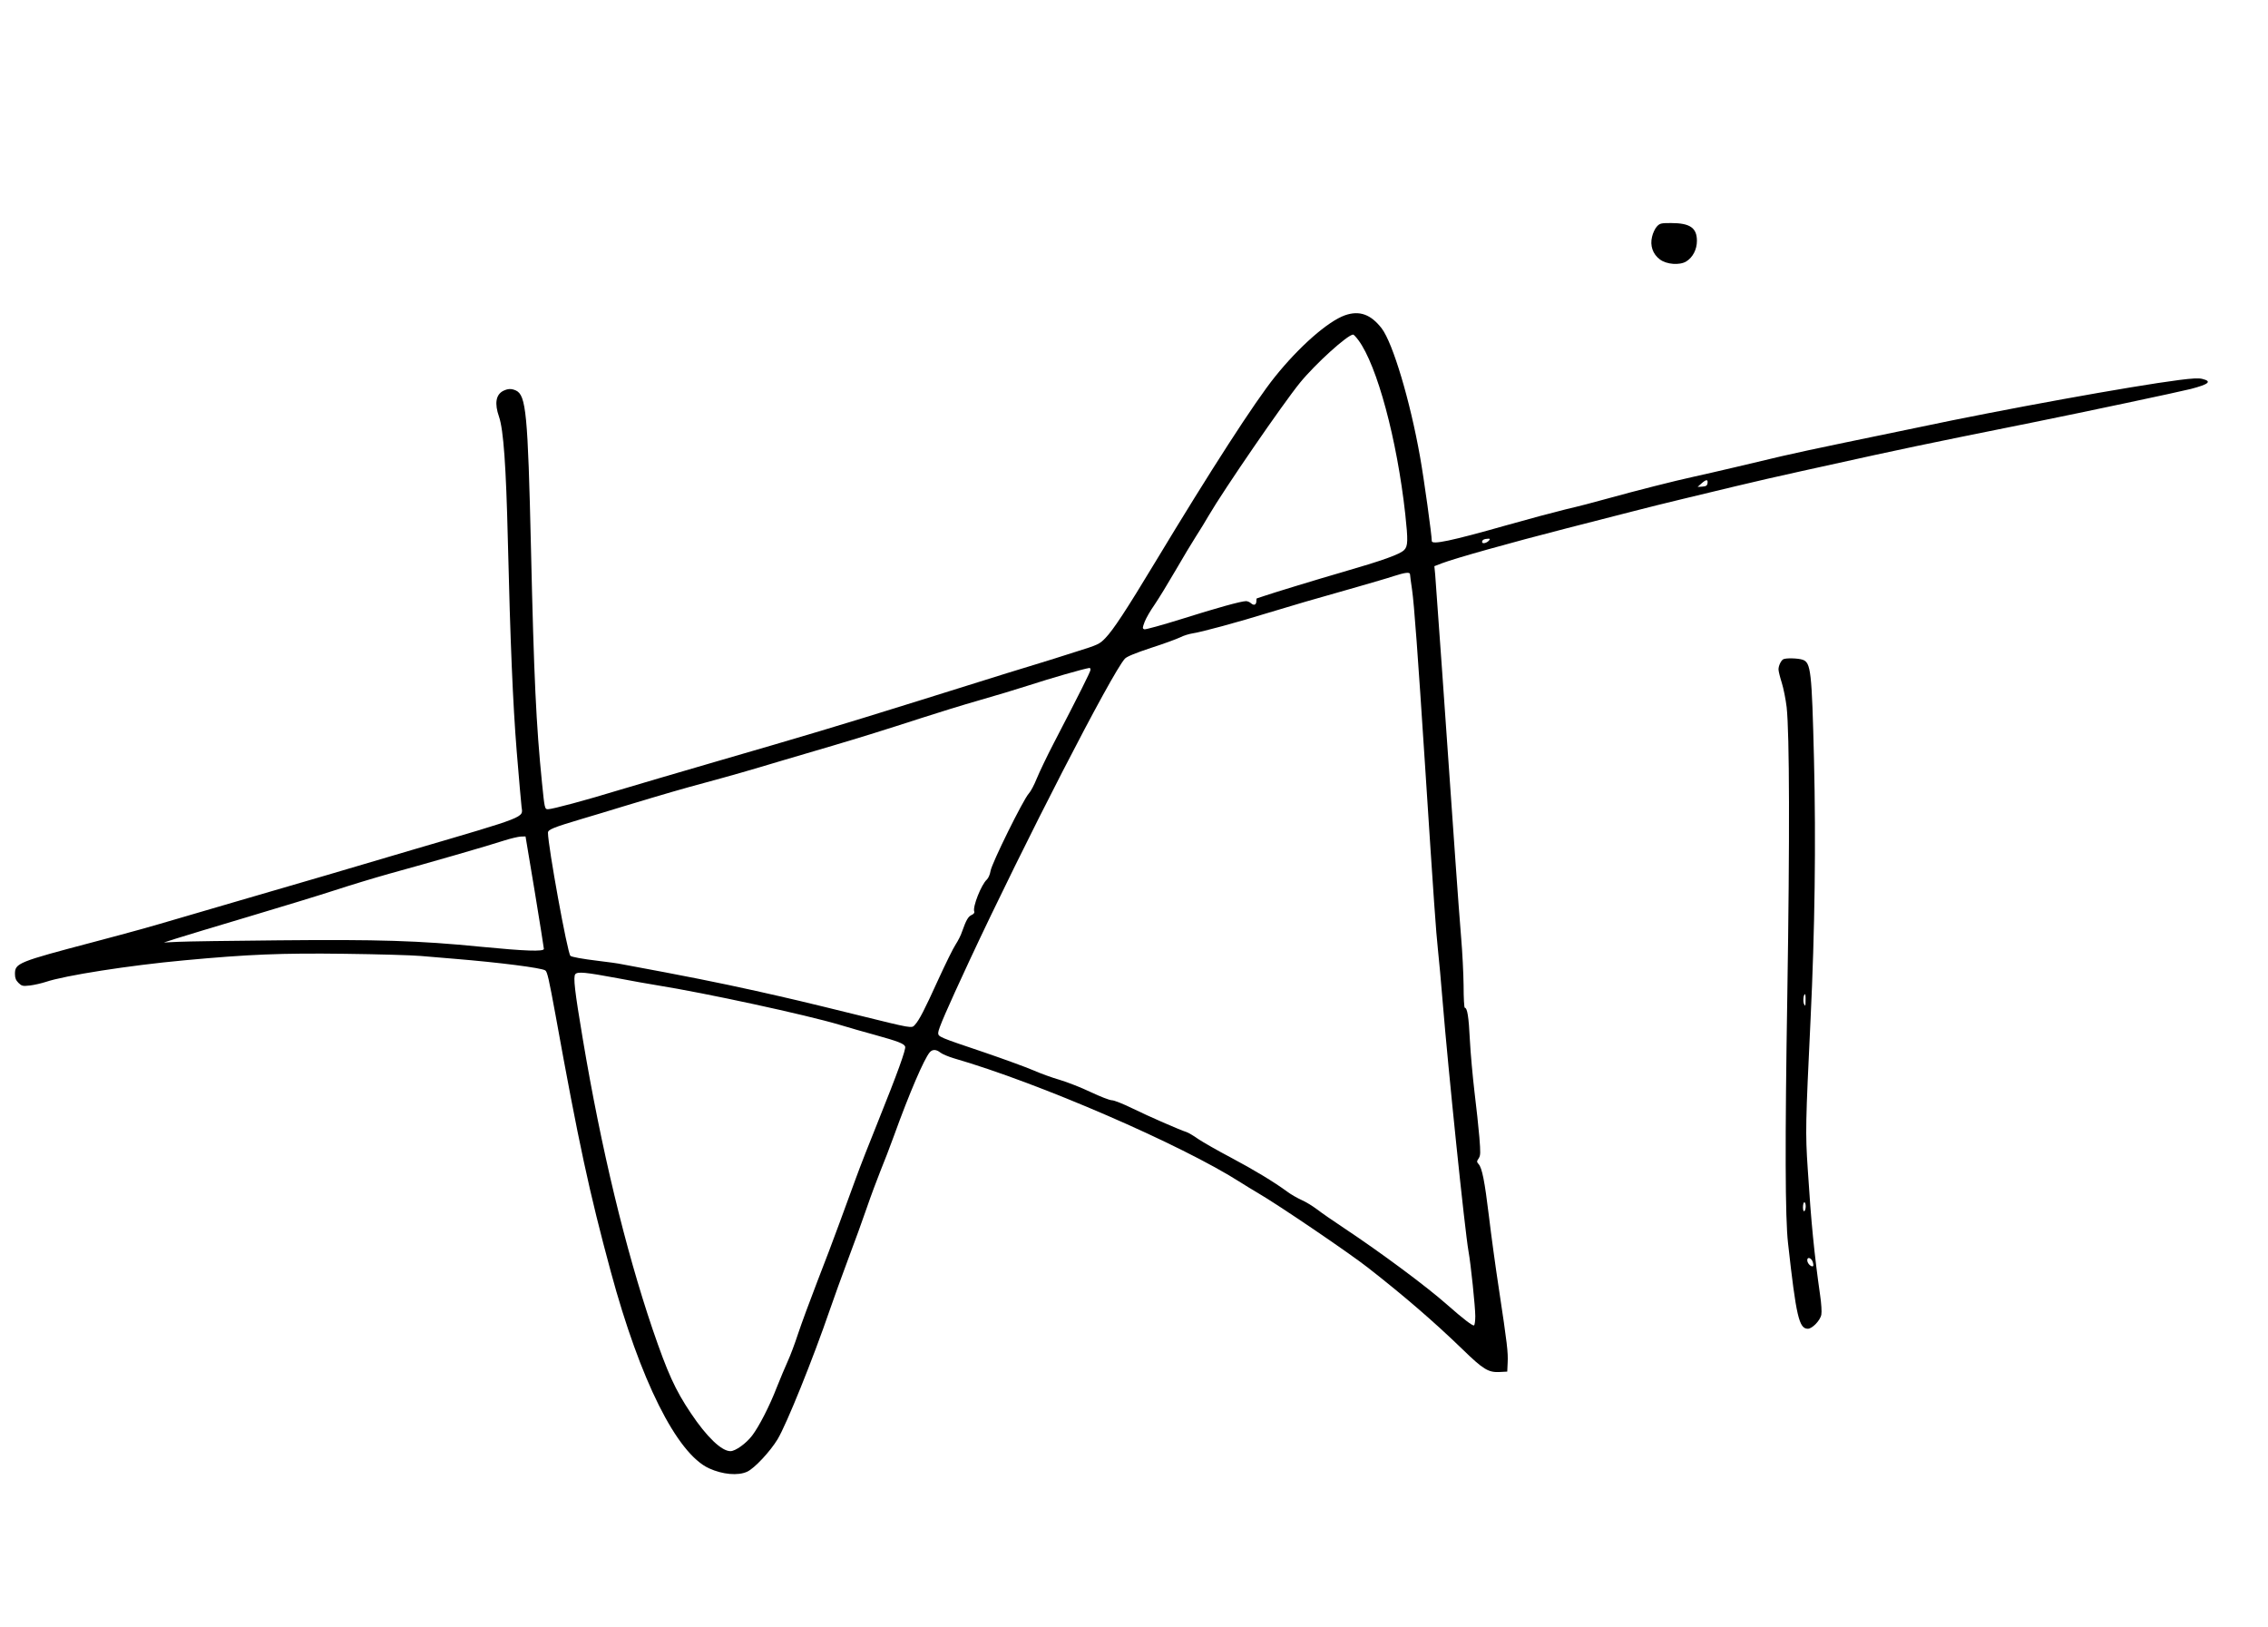 <svg xmlns="http://www.w3.org/2000/svg" width="1668pt" height="1196pt" version="1.0" viewBox="0 0 1668 1196"><path d="M1218.5 166.6c-1.3 1.4-2.9 4.8-3.5 7.5-1.6 6.5.5 12.7 5.7 16.6 4.9 3.8 14.7 4.5 19.5 1.5 4.8-3 7.8-8.8 7.8-15.1 0-9.6-5.1-13.1-19.1-13.1-7.3 0-8.2.2-10.4 2.6zM989.2 231.8c-12.6 4.5-33.6 22.9-51.5 45.2-14.9 18.5-47.3 68.7-88.2 136.5-21 34.8-30.7 49.6-36.5 55.6-4.3 4.5-5.3 5-22 10.2-9.6 3.1-22.7 7.2-29 9.1-13 3.9-13.6 4.1-86.5 26.9-61.9 19.3-82.8 25.5-149 44.7-26.9 7.8-59.1 17.3-71.5 21-23.5 7.2-48.7 14-52 14-2.4 0-2.5-.6-4.4-19.5-4.3-42.8-5.9-76.5-8.1-172.5-2.3-99.2-3.6-112.4-11.1-115.9-3.4-1.5-5.9-1.4-9.5.4-5.2 2.8-6.3 9.2-2.9 18.9 3.3 9.6 5.2 36.1 6.5 91.1 1.8 75 3.7 120 6.5 154.8 1.7 20.5 3.3 39 3.6 41.2 1.1 7.8 4.2 6.6-80.1 31.3-13.2 3.9-41.5 12.2-63 18.6-21.4 6.3-50.9 14.9-65.5 19.1-14.6 4.3-32.6 9.5-40 11.7-28.2 8.3-34.4 10-66 18.4-55.8 14.7-58 15.6-58 23.5 0 3 .7 4.7 2.6 6.6 2.4 2.3 3 2.5 8.5 1.9 3.2-.4 8.4-1.6 11.5-2.6 13.7-4.7 61.5-12.2 101.9-15.9 47.2-4.4 71.6-5.4 118-4.8 24.2.3 49.4 1 56 1.6 6.6.6 17.9 1.5 25 2.1 32.8 2.7 63.5 6.6 66.5 8.5 1.5.9 2.7 6.3 7.6 33C425.5 840 433.5 877 449.2 935c21.6 79.9 48.5 133.7 72.2 144.6 10 4.6 21.4 5.6 28.1 2.5 5.3-2.4 16.9-14.8 22.4-23.9 6.6-11 25.9-58.7 38.6-95.7 2.6-7.7 8.6-24.1 13.2-36.5 4.7-12.4 10.9-29.5 13.8-38 2.9-8.5 7.5-20.7 10-27 2.6-6.3 7.1-18 10-26 11.3-31.3 22.2-56.6 26.3-61.3 2-2.3 4.8-2.2 7.9.3 1.4 1.1 5.8 2.9 9.7 4.1 62.4 18 167.7 63.6 211 91.3 2.8 1.8 8.5 5.3 12.6 7.7 15 8.7 67.3 44.2 81.2 55.1 26.6 20.8 48.4 39.6 69.4 59.9 15.2 14.8 19 17.1 27.2 16.7l5.7-.3.3-6.5c.4-7.5-.3-13.7-6.4-54-2.5-16.2-5.8-40.5-7.4-54-3.1-25.5-5-35.3-7.6-38.1-1.4-1.6-1.4-2 .1-4.2 1.4-2.2 1.4-4 .5-15.5-.6-7.1-2.2-22.2-3.6-33.4-1.3-11.1-2.9-28.4-3.4-38.3-.8-16.8-1.9-23.5-3.7-23.5-.5 0-.9-7.3-.9-16.3-.1-8.9-.9-24.8-1.8-35.2-.9-10.5-2.7-35.2-4.1-55-7.3-104.9-14.4-205.3-15-212.1l-.6-6.1 5.7-2.2c9.8-3.7 49.7-14.9 91.4-25.6 15.7-4 37.3-9.5 48-12.3 10.7-2.8 27.4-6.9 37-9.2 9.6-2.3 27.4-6.6 39.5-9.5 12.1-2.9 33.7-7.9 48-11 14.3-3.2 39.1-8.6 55-12.1 16-3.5 43.6-9.3 61.5-12.9 17.9-3.6 42.6-8.6 55-11.1 35.7-7.2 106.6-22.2 115.2-24.4 13.4-3.5 15.8-5.6 8.5-7.4-2.6-.7-7.7-.4-17 .8-34.6 4.4-130.5 21.8-191.7 34.8-12.9 2.7-37.5 7.8-54.6 11.3-17.1 3.5-37.8 8-46 9.9-8.2 1.9-23.6 5.6-34.2 8.1-10.7 2.5-24.4 5.7-30.5 7-13.8 3-41.9 10.1-63.2 16-8.8 2.5-22.7 6.1-31 8-8.2 2-27.7 7.2-43.2 11.6-41.2 11.7-55.3 14.6-55.3 11.7 0-4.4-5.7-45.6-8.6-61.8-7.3-41.3-20-83.7-28.2-94.5-8-10.4-16.4-13.4-27-9.7zm9.9 18.4c13.7 18.6 28.3 72.7 34.4 127.8 2.1 19.4 2 23.6-.8 26.4-3.2 3.2-15.4 7.6-46.2 16.5-15.7 4.5-51.4 15.4-56.5 17.2-3 1-5.6 1.9-5.7 1.9-.2 0-.3.9-.3 1.9 0 2.8-1.8 3.6-3.9 1.7-1-.9-2.6-1.6-3.7-1.6-3.6 0-21.6 5-47.6 13.2-14.1 4.4-26.4 7.8-27.2 7.5-1.5-.6-1.4-1.1.2-5.4 1-2.7 4.3-8.4 7.4-12.8 3-4.4 9.9-15.7 15.3-25 5.4-9.4 12.2-20.6 15-25 2.9-4.4 7.1-11.4 9.5-15.5 10.9-18.7 54.3-81.9 67-97.5 11.4-14 35.2-35.5 39.2-35.5.4 0 2.2 1.9 3.9 4.2zm256.7 105c-.2 1.8-1 2.4-3.8 2.6l-3.5.2 2.8-2.5c3.5-3.1 4.9-3.2 4.5-.3zm-160.7 42.2c-1.7 2-5.1 2.7-5.1 1.1 0-1.5 1.5-2.3 4.4-2.4 1.5-.1 1.6.2.7 1.3zm-58.1 24.9c0 .8.7 5.8 1.5 11.3 1.5 10.2 4.3 48.3 9.5 128.4 6.6 101.8 8.1 123 9.5 136 .8 7.4 2.4 24.7 3.5 38.5 4.1 50.3 16.3 168.2 19 183.5 1.7 9.2 5 41.1 5 47.7 0 3.4-.4 6.4-.9 6.8-1 .6-7.9-4.7-19.6-15-15.1-13.4-48.6-38.3-76-56.5-7.7-5.1-16.7-11.3-19.9-13.8-3.3-2.5-8.4-5.6-11.4-6.9-2.9-1.3-7.7-4-10.5-6.1-9.8-7.2-24.2-15.9-41.5-25.1-9.5-5-20.2-11.1-23.8-13.5-3.5-2.5-7.5-4.8-8.7-5.2-4.6-1.4-28.2-11.7-39.8-17.4-6.7-3.3-13.5-6-15.1-6-1.7 0-8.6-2.7-15.6-6-6.9-3.3-17.1-7.3-22.8-9-5.6-1.6-14.4-4.8-19.6-7.1-5.1-2.2-21-8-35.3-12.9-34.1-11.5-34.5-11.6-34.5-14.6 0-2.7 6.3-17.2 22.9-52.9 40.2-86.2 104.9-211.9 114.4-222.2 1.3-1.5 7.9-4.2 19.1-7.9 9.4-3 19.1-6.6 21.6-7.8 2.5-1.3 6.6-2.5 9.1-2.9 5.9-.8 33.7-8.3 55.9-15.2 18.1-5.5 31.7-9.5 65-18.9 10.7-3.1 22.9-6.6 27-8 8.7-2.8 12-3.1 12-1.3zm-235 70.2c0 1.4-8 17.3-27 53.9-5.1 9.8-10.7 21.6-12.5 26-1.8 4.5-4.4 9.5-5.9 11.1-4 4.3-27.3 51.4-28.1 56.9-.4 2.5-1.6 5.3-2.7 6.3-4.1 3.7-10.6 20.1-9.3 23.5.4.9-.4 1.9-2 2.6-2.5 1.2-3.9 3.6-7 12.3-.8 2.6-3 6.8-4.7 9.4-1.7 2.5-7.5 14.3-12.9 26.1-10.2 22.4-13.8 29.4-17.1 33-2.3 2.6-1.7 2.7-41.8-7.2-42.6-10.5-49.2-12-75-17.8-28.1-6.2-50.4-10.7-98.5-19.6-2.7-.6-10.6-1.7-17.5-2.5-11.7-1.4-19.7-2.9-20.5-3.7-2.2-2.1-16.5-80.9-16.5-90.5 0-2.3 3.5-3.8 25-10.2 7.4-2.2 21.2-6.3 30.5-9.2 31.8-9.6 44-13.1 60-17.4 19.9-5.4 31.5-8.7 57.5-16.5 11.3-3.3 27.5-8.1 36-10.6 20.3-6 39.6-12 65.8-20.5 11.7-3.8 30.8-9.7 42.4-13 11.6-3.3 27.9-8.2 36.2-10.9 16.6-5.4 40.3-12.2 44.9-12.9.4 0 .7.6.7 1.4zM393.3 655.7c3.7 22.5 6.7 41.4 6.7 42 0 2.1-13.6 1.6-46.6-1.6-45.2-4.5-75.3-5.4-148.4-4.7-34.9.3-68.2.8-74 1.1l-10.5.5 9-2.9c5-1.6 28.8-8.8 53-16 24.2-7.2 53-16 64-19.6 11-3.6 28.8-9 39.5-12 29.2-8 74.3-21 84.5-24.4 5-1.6 10.6-2.9 12.5-3l3.5-.1 6.8 40.7zm61.2 63.6c10.5 2 23.3 4.3 28.5 5.1 36.2 5.8 110 21.8 134.5 29.1 6.6 2 18.4 5.4 26.2 7.5 16.6 4.6 21.1 6.3 22 8.5.7 2-5.6 19.4-19.9 55-6 14.8-13.4 33.7-16.4 42-3 8.2-8.5 23.1-12.1 33-3.6 9.9-10.9 29.2-16.3 43-5.3 13.7-11.6 30.8-14 38-2.3 7.1-5.8 16.4-7.7 20.5-1.9 4.1-5.4 12.6-7.9 18.8-5.3 13.8-13.1 29-18.2 35.7-4.4 5.8-12.3 11.5-16 11.5-6.5 0-17.4-10.4-29.1-27.9-11.6-17.3-17.1-29.5-28.2-61.9-20-59-37.8-132.8-51.3-213.3-6-35.6-7.1-45.6-5.5-47.6 1.7-2 7.2-1.5 31.4 3z"/><path d="M1311.4 484.8c-1.7 1.1-3.4 4.8-3.4 7.4 0 1.3 1.1 5.7 2.4 9.8 1.3 4.1 2.9 12.2 3.6 18 2.1 19.6 2.3 96.6.5 210.5-1.8 109.7-1.6 165 .5 183.5 6 54 8.1 63 14.6 63 3.2 0 9.2-6.2 9.9-10.4.4-1.9 0-8.3-.9-14.3-4.3-30.2-6.6-53.1-9.1-92.8-1.8-26.8-1.6-33.2 2.1-110.5 3.1-64.7 4-129.4 2.5-190.5-1.6-65.1-2.3-71.3-8.3-73.4-3.5-1.2-12.7-1.4-14.4-.3zm16.5 250.9c0 4.1-.2 4.5-1.1 2.6-1-2-.4-7.3.7-7.3.3 0 .5 2.1.4 4.7zm.1 151.2c0 1.7-.4 3.3-1 3.6-.6.4-1-.8-1-2.9 0-2 .5-3.6 1-3.6.6 0 1 1.3 1 2.9zm5.1 40.7c.5 1.5.7 2.9.4 3.3-1.1 1-4-1.5-4.3-3.8-.5-3.1 2.6-2.7 3.9.5z"/></svg>